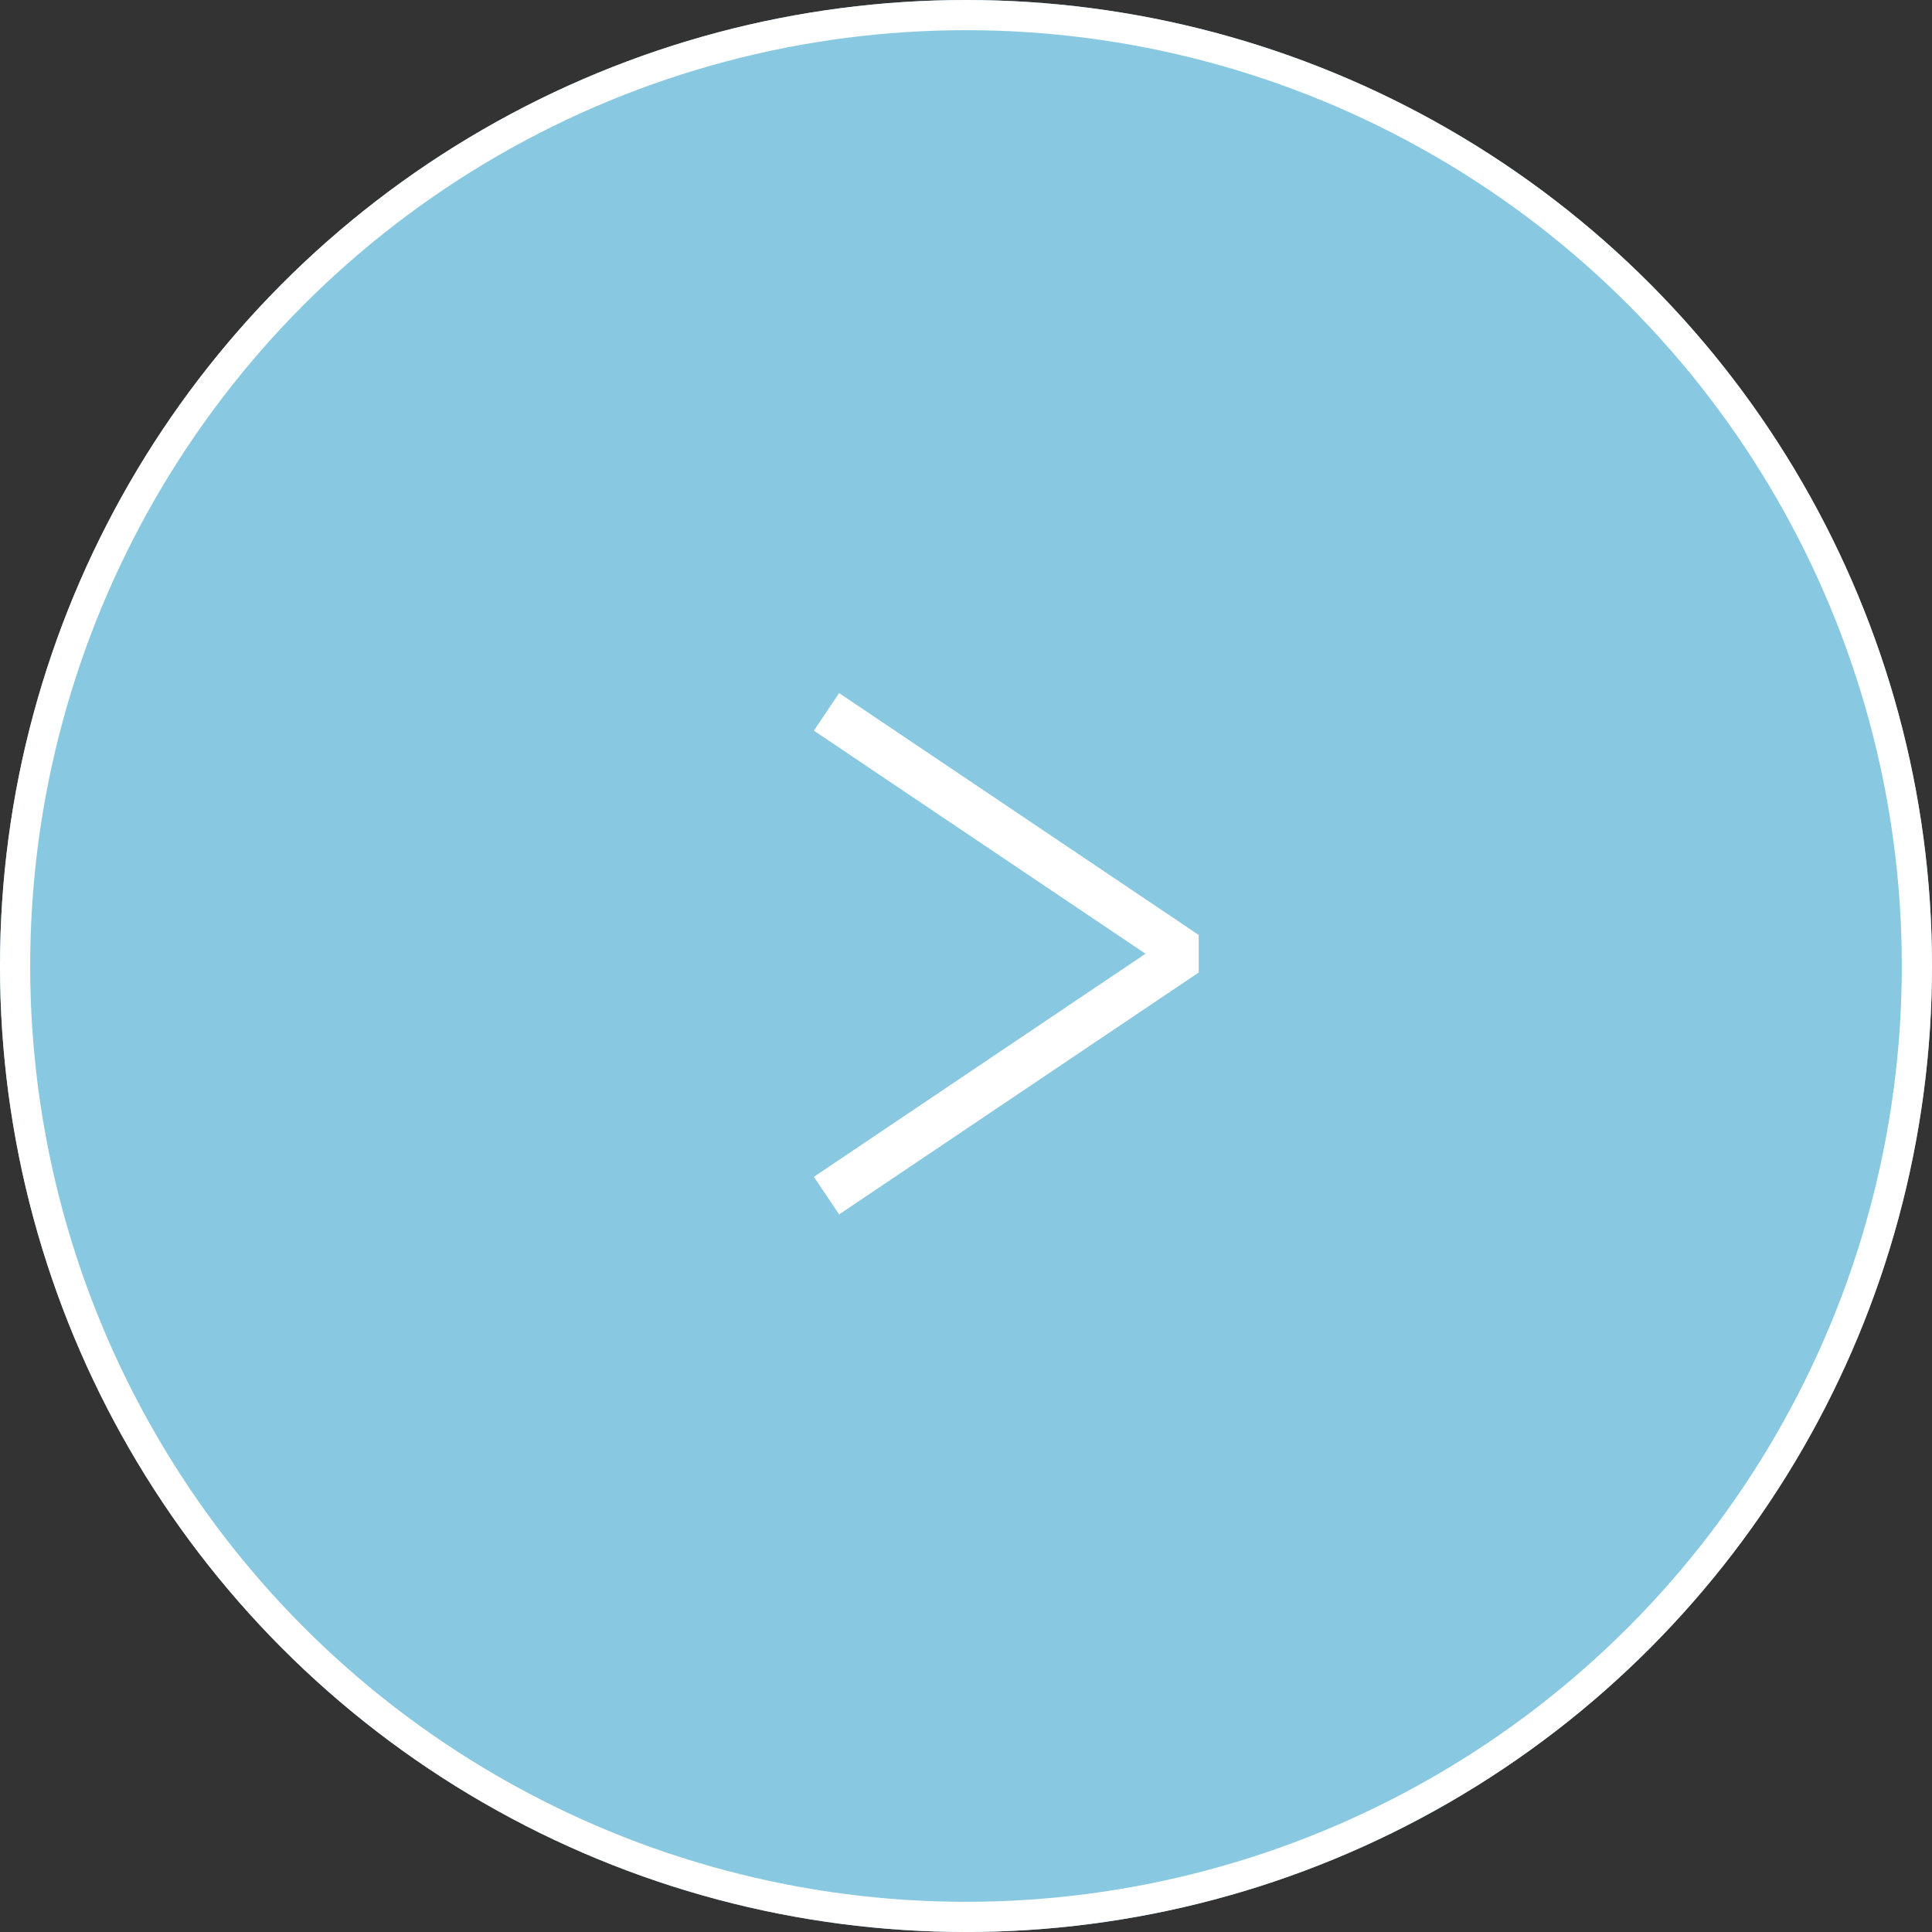 <svg xmlns="http://www.w3.org/2000/svg" width="64" height="64" viewBox="0 0 64 64">
  <rect x="0" y="0" width="64" height="64" fill="#333333" stroke="none"/>
  <g id="グループ_19730" data-name="グループ 19730" transform="translate(-1376 -5185)">
    <g id="グループ_19610" data-name="グループ 19610" transform="translate(0 113)">
      <g id="楕円形_550" data-name="楕円形 550" transform="translate(1376 5072)" fill="#88c8e0" stroke="#fff" stroke-width="1">
        <circle cx="32" cy="32" r="32" stroke="none"/>
        <circle cx="32" cy="32" r="31.5" fill="none"/>
      </g>
      <g id="グループ_19609" data-name="グループ 19609" transform="translate(993.281 1899.981)">
        <g id="グループ_19590" data-name="グループ 19590" transform="translate(410.719 3196.019)">
          <path id="パス_46509" data-name="パス 46509" d="M-1193.3,3149.706l11.289,7.594-11.289,7.594" transform="translate(1193.301 -3149.706)" fill="none" stroke="#fff" stroke-linecap="square" stroke-linejoin="bevel" stroke-width="1.5"/>
        </g>
      </g>
    </g>
  </g>
</svg>
